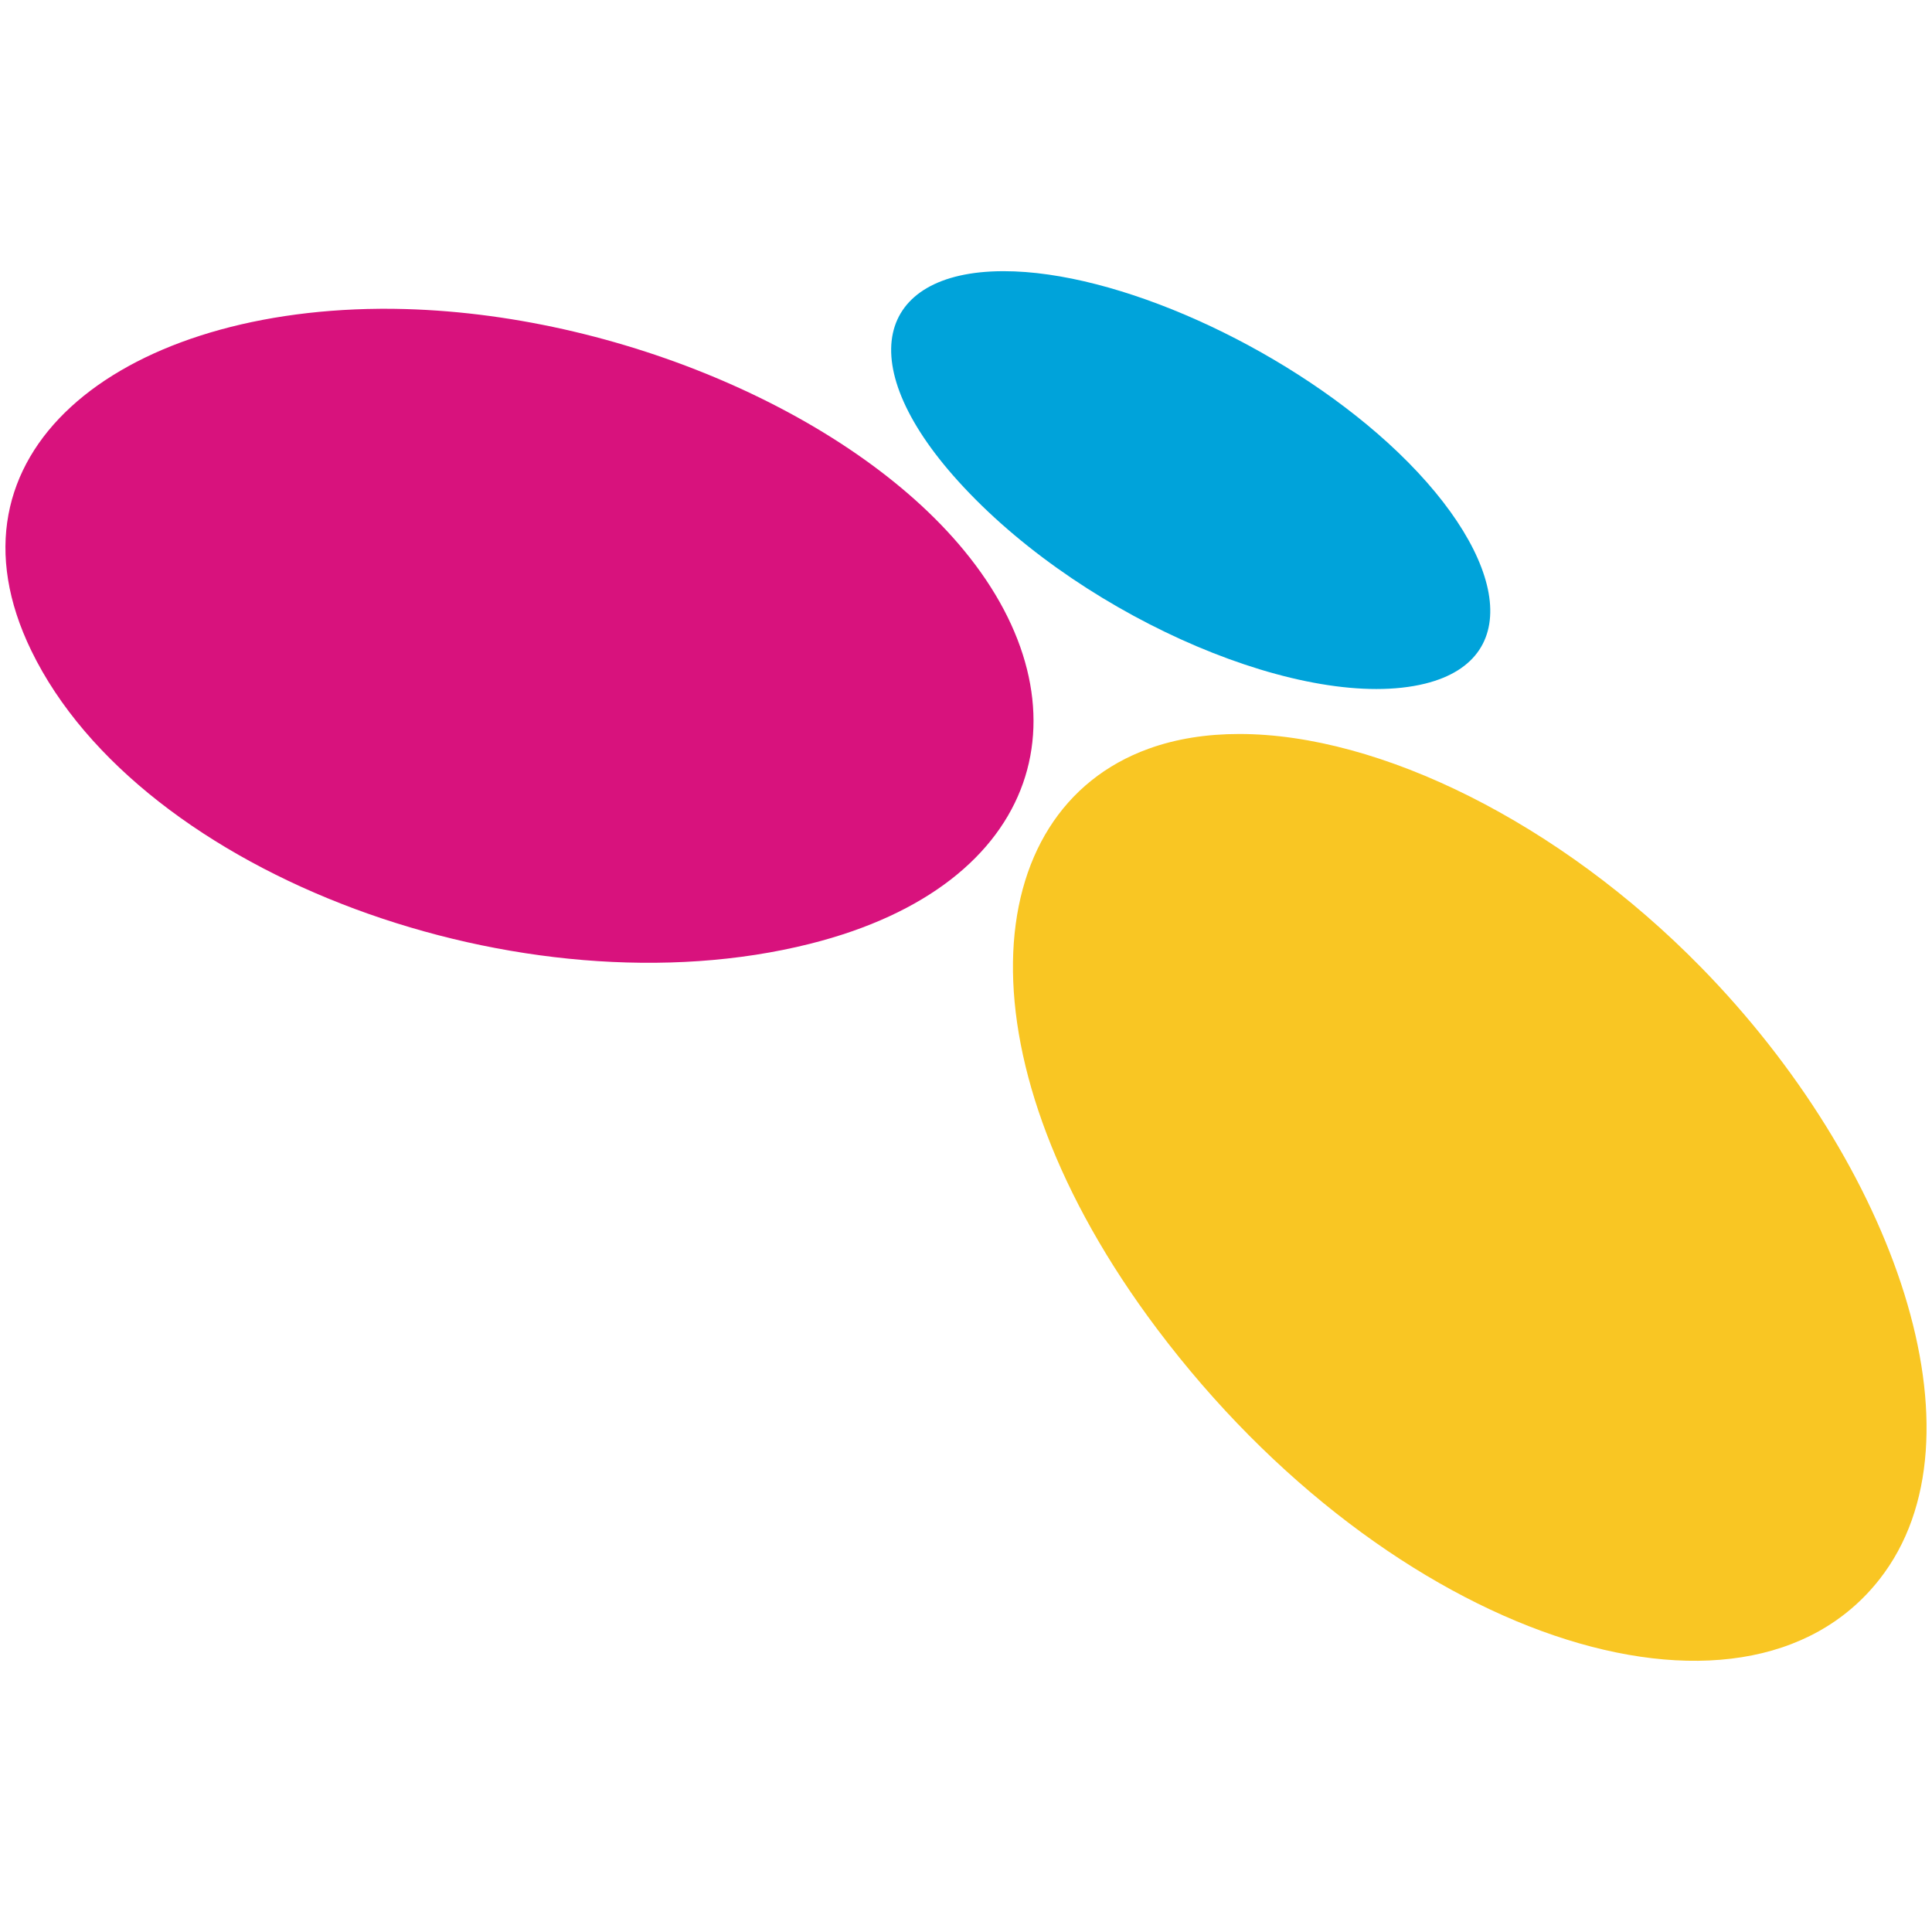 <?xml version="1.0" encoding="UTF-8"?>
<!DOCTYPE svg PUBLIC "-//W3C//DTD SVG 1.1//EN" "http://www.w3.org/Graphics/SVG/1.1/DTD/svg11.dtd">
<svg version="1.1" xmlns="http://www.w3.org/2000/svg" xmlns:xlink="http://www.w3.org/1999/xlink" x="0" y="0" width="180" height="180" viewBox="0, 0, 180, 180">
  <g id="Layer_1">
    <path d="M93.378,25.266 C81.665,25.326 79.107,33.964 89.778,45.379 L89.778,45.379 C101.433,57.862 121.796,66.389 132.758,63.696 L132.758,63.696 C142.42,61.315 140.074,51.062 129.296,41.249 L129.296,41.249 C119.297,32.156 104.027,25.266 93.536,25.266 L93.536,25.266 C93.483,25.266 93.431,25.266 93.378,25.266 z" fill="#00A3DA"/>
    <path d="M35.339,28.769 C10.829,28.981 -5.97,42.325 2.914,60.615 L2.914,60.615 C13.138,81.669 48.854,94.618 75.46,87.933 L75.46,87.933 C97.324,82.449 101.74,65.756 89.823,51.293 L89.823,51.293 C79.144,38.307 56.595,28.768 35.83,28.767 L35.83,28.767 C35.665,28.767 35.504,28.768 35.339,28.769 z" fill="#D8127D"/>
    <path d="M107.025,69.753 C90.977,75.551 89.088,98.915 107.798,123.81 L107.798,123.81 C129.463,152.627 162.376,163.394 175.117,147.128 L175.117,147.128 C185.479,133.913 176.449,108.437 158.449,90.088 L158.449,90.088 C145.296,76.673 128.583,68.384 115.464,68.384 L115.464,68.384 C112.429,68.383 109.587,68.827 107.025,69.753 z" fill="#F9C623"/>
  </g>
</svg>
